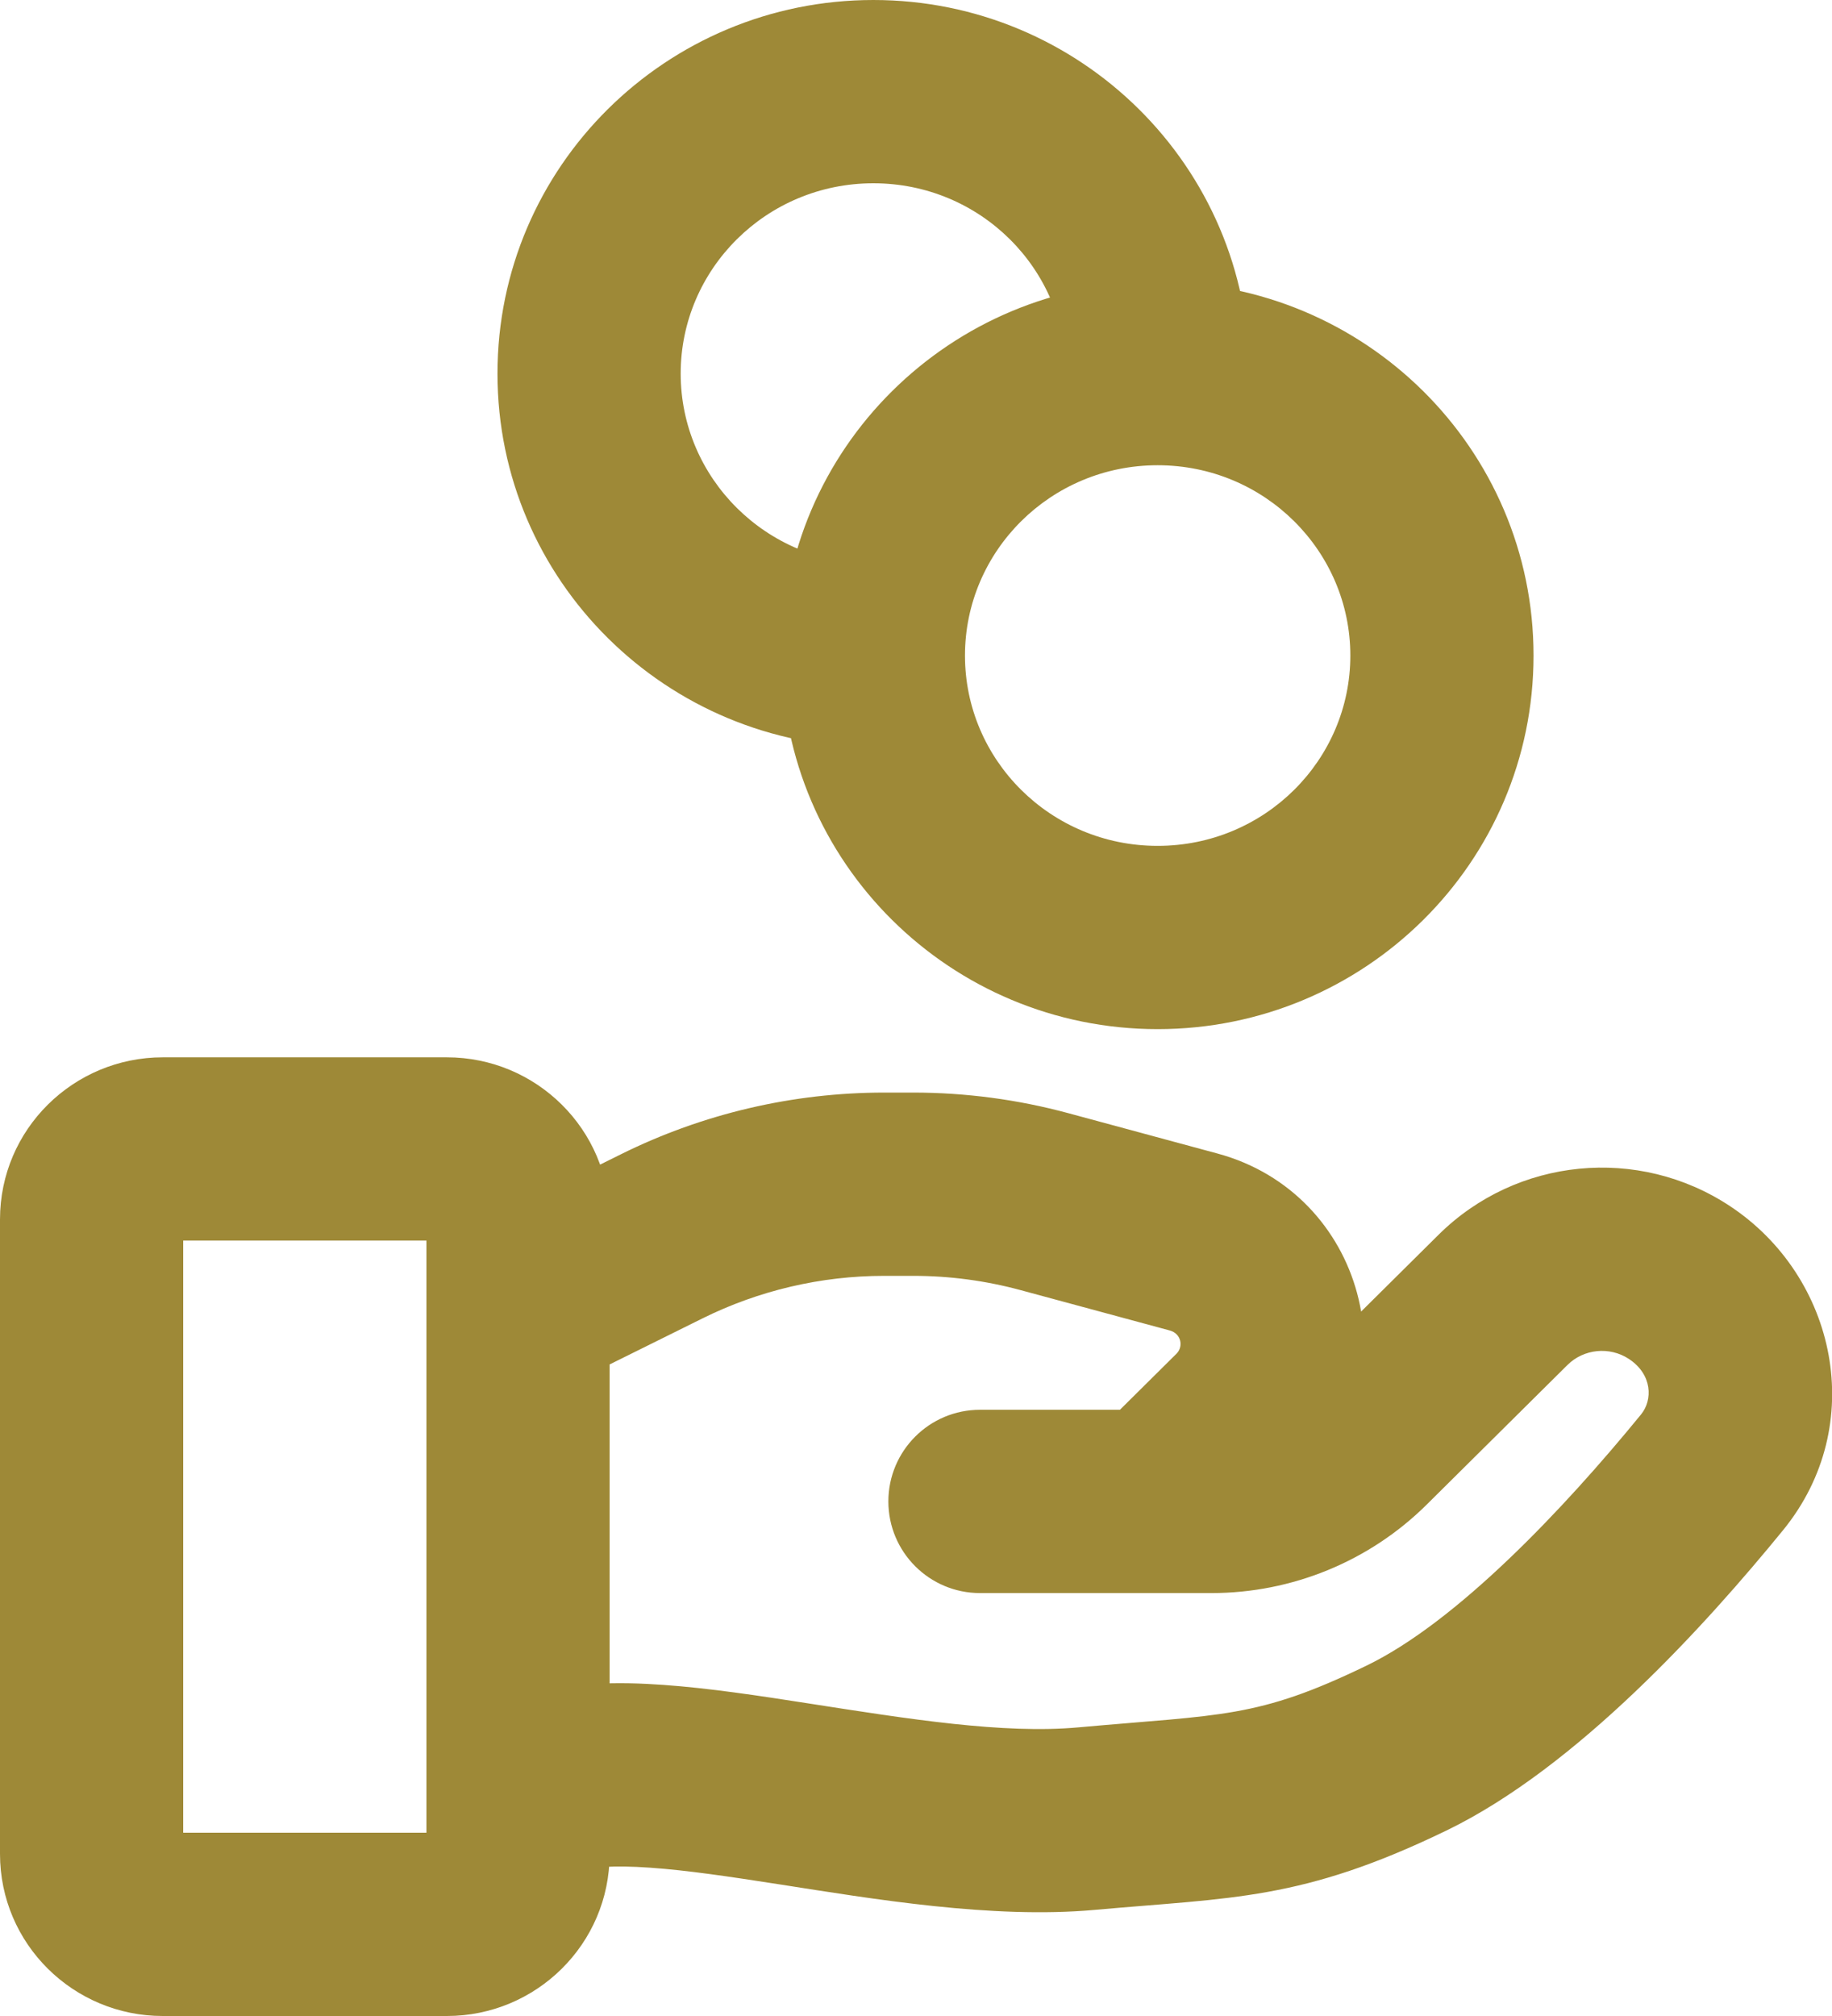 <svg width="60" height="66" viewBox="0 0 60 66" fill="none" xmlns="http://www.w3.org/2000/svg">
<path d="M17.188 55.536C15.615 56.056 14.761 57.753 15.281 59.326C15.801 60.899 17.498 61.753 19.071 61.233L18.13 58.385L17.188 55.536ZM35.587 59.538L35.317 56.551H35.317L35.587 59.538ZM46.061 57.231L47.367 59.931L46.061 57.231ZM56.069 48.204L53.746 46.306V46.306L56.069 48.204ZM49.224 42.556L51.336 44.687L49.224 42.556ZM44.615 47.126L46.727 49.257L44.615 47.126ZM32.095 46.154C30.438 46.154 29.095 47.497 29.095 49.154C29.095 50.811 30.438 52.154 32.095 52.154V49.154V46.154ZM55.005 41.989L53.351 44.491L55.005 41.989ZM21.672 40.475L23.005 43.163H23.005L21.672 40.475ZM34.2 39.338L34.983 36.442L34.2 39.338ZM39.093 40.661L38.31 43.557L39.093 40.661ZM40.643 46.449L38.531 44.318L40.643 46.449ZM35.802 47.023C34.625 48.19 34.617 50.089 35.784 51.266C36.95 52.443 38.85 52.451 40.026 51.284L37.914 49.154L35.802 47.023ZM18.13 58.385L19.071 61.233C19.363 61.136 20.039 61.055 21.3 61.145C22.5 61.229 23.905 61.438 25.524 61.69C28.586 62.167 32.496 62.83 35.856 62.526L35.587 59.538L35.317 56.551C32.858 56.773 29.785 56.282 26.447 55.762C24.865 55.515 23.215 55.265 21.723 55.16C20.293 55.058 18.641 55.056 17.188 55.536L18.13 58.385ZM35.587 59.538L35.856 62.526C40.361 62.119 42.624 62.226 47.367 59.931L46.061 57.231L44.754 54.53C41.167 56.266 40.043 56.124 35.317 56.551L35.587 59.538ZM46.061 57.231L47.367 59.931C51.657 57.856 55.885 53.172 58.392 50.102L56.069 48.204L53.746 46.306C51.209 49.411 47.717 53.097 44.754 54.53L46.061 57.231ZM49.224 42.556L47.112 40.426L42.502 44.996L44.615 47.126L46.727 49.257L51.336 44.687L49.224 42.556ZM39.677 49.154V46.154H32.095V49.154V52.154H39.677V49.154ZM44.615 47.126L42.502 44.996C41.757 45.734 40.742 46.154 39.677 46.154V49.154V52.154C42.316 52.154 44.853 51.115 46.727 49.257L44.615 47.126ZM55.005 41.989L56.659 39.486C53.66 37.503 49.667 37.892 47.112 40.426L49.224 42.556L51.336 44.687C51.869 44.158 52.716 44.072 53.351 44.491L55.005 41.989ZM56.069 48.204L58.392 50.102C61.216 46.646 60.138 41.785 56.659 39.486L55.005 41.989L53.351 44.491C54.118 44.999 54.134 45.831 53.746 46.306L56.069 48.204ZM5.328 37.615V40.615H14.638V37.615V34.615H5.328V37.615ZM16.966 39.923H13.966V60.692H16.966H19.966V39.923H16.966ZM14.638 63V60H5.328V63V66H14.638V63ZM3 60.692H6V39.923H3H0V60.692H3ZM5.328 63V60C5.675 60 6 60.286 6 60.692H3H0C0 63.648 2.41 66 5.328 66V63ZM16.966 60.692H13.966C13.966 60.286 14.291 60 14.638 60V63V66C17.556 66 19.966 63.648 19.966 60.692H16.966ZM14.638 37.615V40.615C14.291 40.615 13.966 40.33 13.966 39.923H16.966H19.966C19.966 36.968 17.556 34.615 14.638 34.615V37.615ZM5.328 37.615V34.615C2.41 34.615 0 36.968 0 39.923H3H6C6 40.33 5.675 40.615 5.328 40.615V37.615ZM18.13 42.231L19.462 44.919L23.005 43.163L21.672 40.475L20.34 37.787L16.797 39.543L18.13 42.231ZM28.959 38.769V41.769H29.913V38.769V35.769H28.959V38.769ZM34.2 39.338L33.417 42.234L38.31 43.557L39.093 40.661L39.876 37.765L34.983 36.442L34.2 39.338ZM40.643 46.449L38.531 44.318L35.802 47.023L37.914 49.154L40.026 51.284L42.755 48.579L40.643 46.449ZM39.093 40.661L38.31 43.557C38.689 43.66 38.766 44.085 38.531 44.318L40.643 46.449L42.755 48.579C46.311 45.054 44.669 39.061 39.876 37.765L39.093 40.661ZM29.913 38.769V41.769C31.097 41.769 32.276 41.926 33.417 42.234L34.2 39.338L34.983 36.442C33.331 35.996 31.626 35.769 29.913 35.769V38.769ZM21.672 40.475L23.005 43.163C24.852 42.247 26.891 41.769 28.959 41.769V38.769V35.769C25.968 35.769 23.017 36.46 20.34 37.787L21.672 40.475ZM47.225 21.462H44.225C44.225 24.878 41.424 27.692 37.914 27.692V30.692V33.692C44.689 33.692 50.225 28.241 50.225 21.462H47.225ZM37.914 30.692V27.692C34.405 27.692 31.604 24.878 31.604 21.462H28.604H25.604C25.604 28.241 31.14 33.692 37.914 33.692V30.692ZM28.604 21.462H31.604C31.604 18.045 34.405 15.231 37.914 15.231V12.231V9.231C31.14 9.231 25.604 14.682 25.604 21.462H28.604ZM37.914 12.231V15.231C41.424 15.231 44.225 18.045 44.225 21.462H47.225H50.225C50.225 14.682 44.689 9.231 37.914 9.231V12.231ZM28.604 21.462V18.462C25.094 18.462 22.293 15.648 22.293 12.231H19.293H16.293C16.293 19.01 21.829 24.462 28.604 24.462V21.462ZM19.293 12.231H22.293C22.293 8.814 25.094 6 28.604 6V3V0C21.829 0 16.293 5.452 16.293 12.231H19.293ZM28.604 3V6C32.113 6 34.914 8.814 34.914 12.231H37.914H40.914C40.914 5.452 35.378 0 28.604 0V3Z" fill="#9E8937"/>
</svg>
